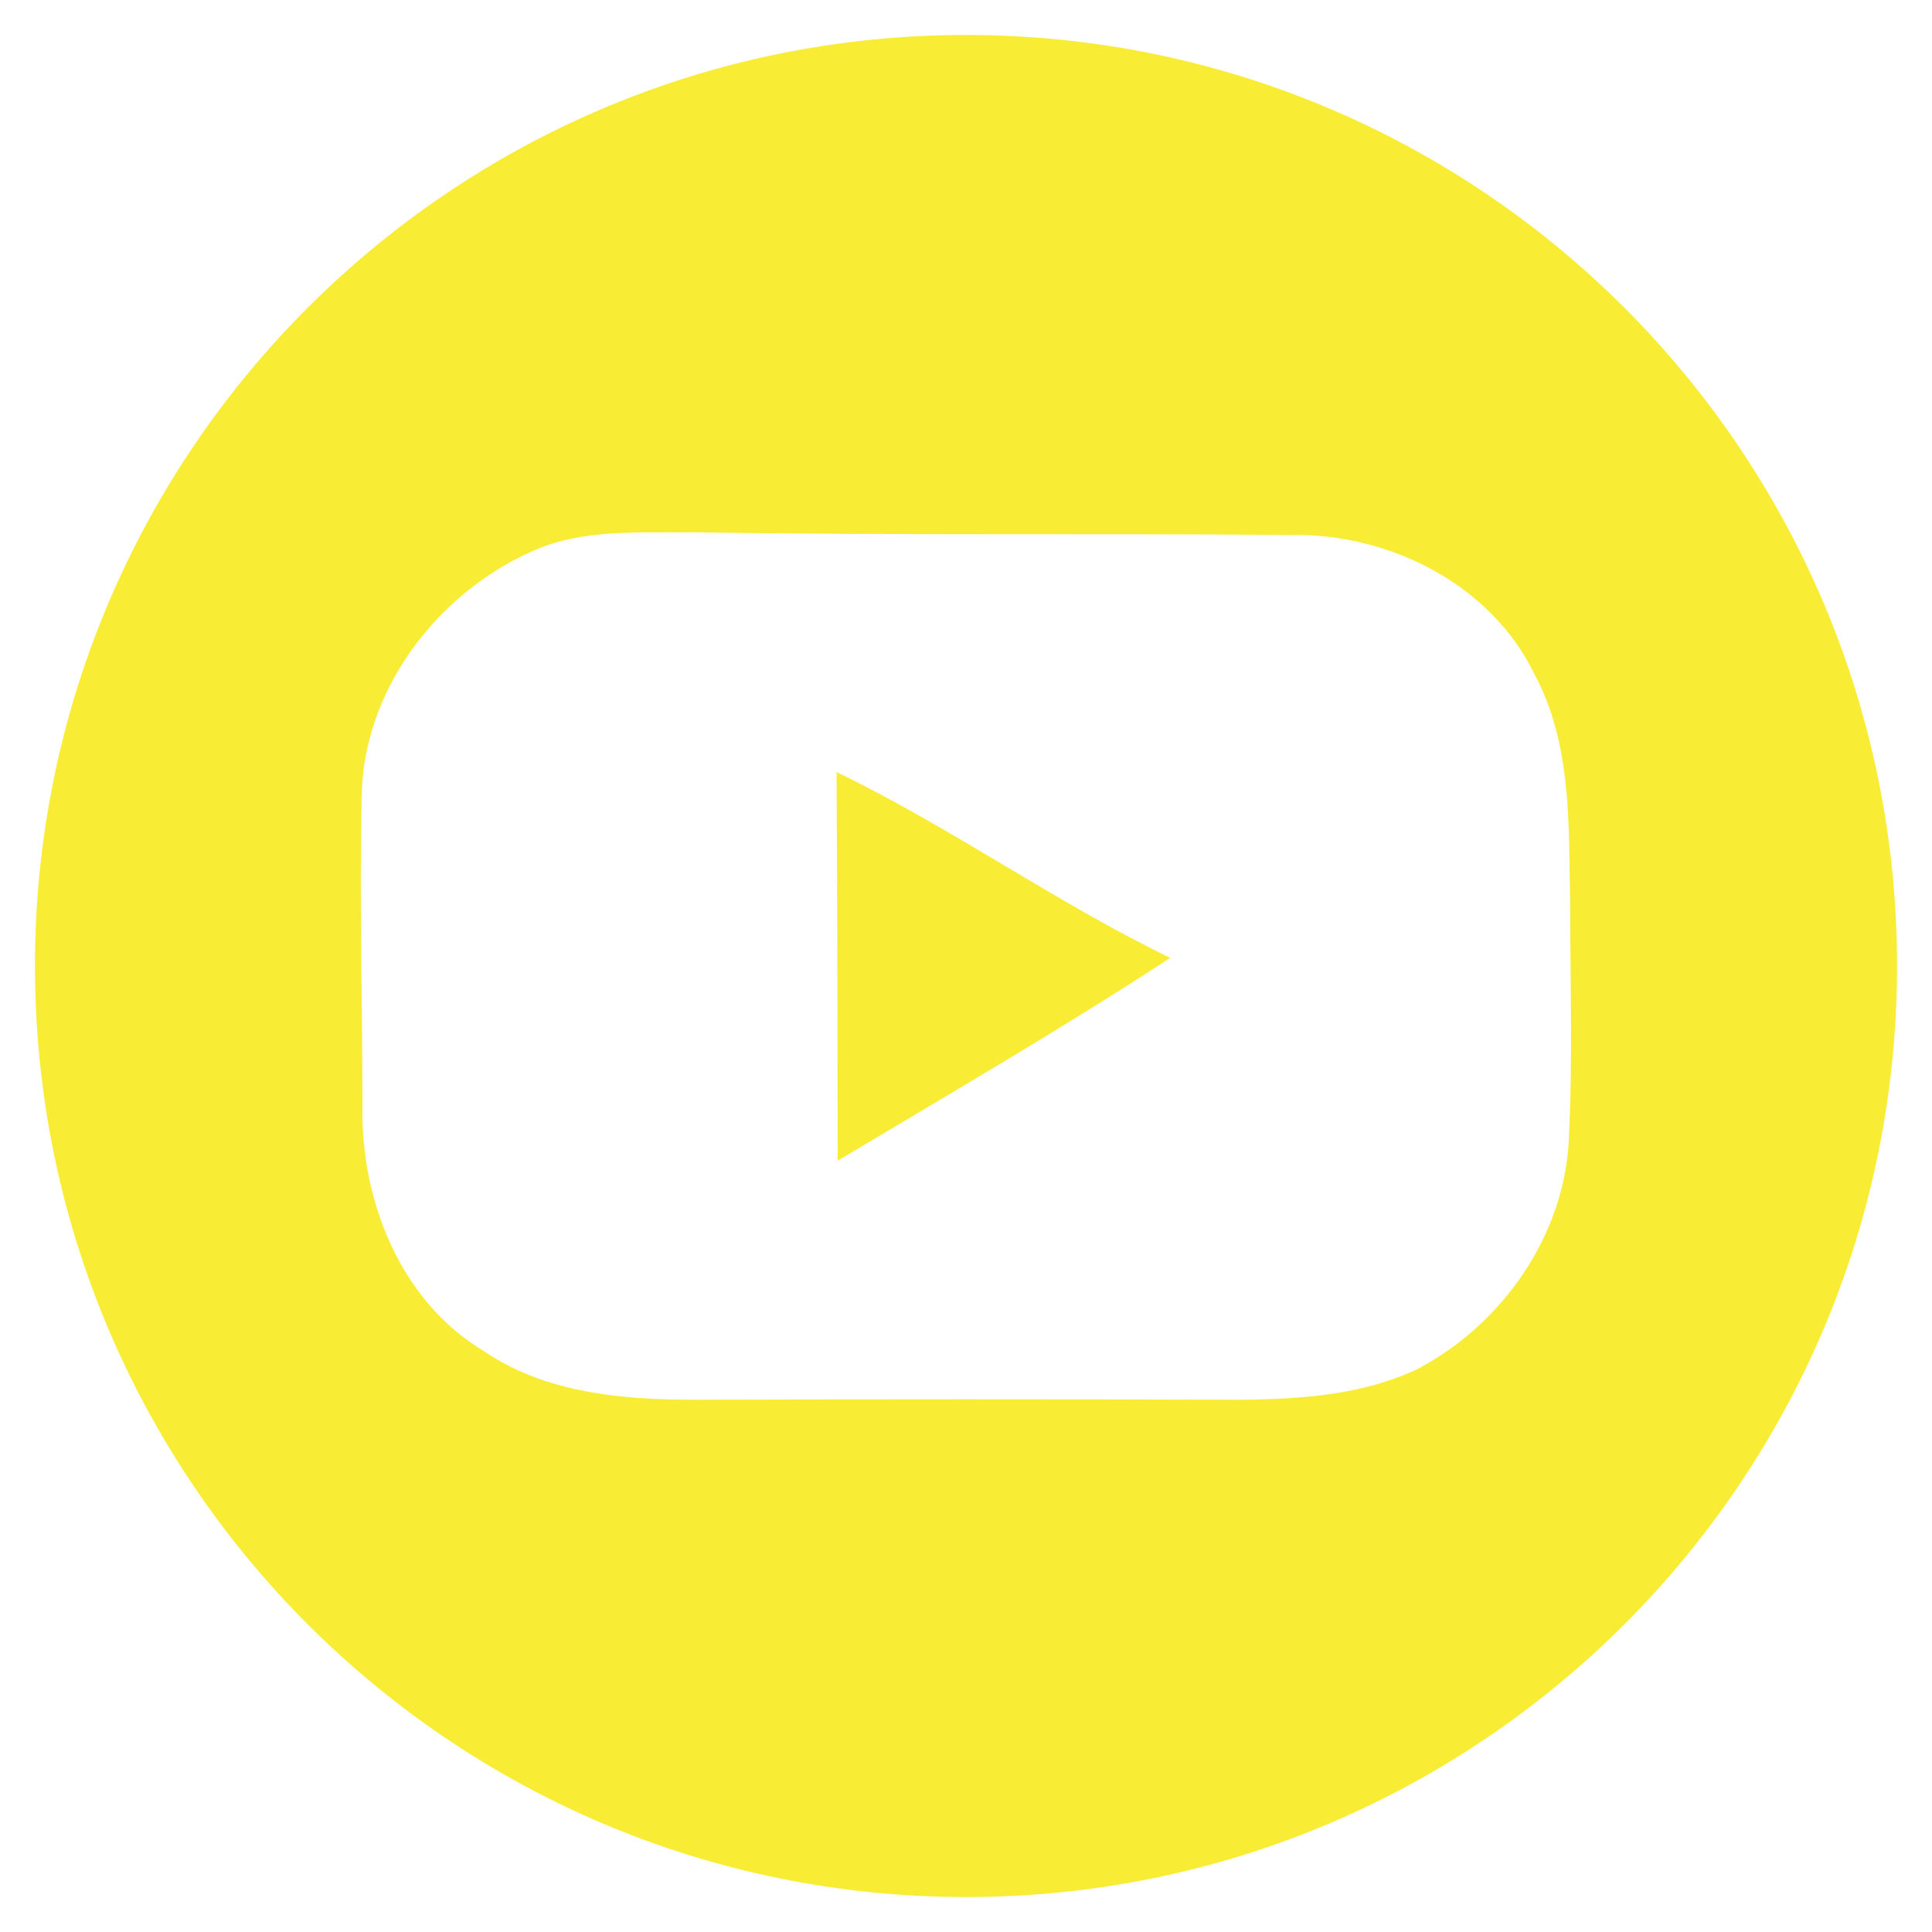<svg width="30" height="30" viewBox="0 0 30 30" fill="none" xmlns="http://www.w3.org/2000/svg">
<g clip-path="url(#clip0_105_300)">
<path d="M15 0.543C7.017 0.543 0.543 7.017 0.543 15C0.543 22.983 7.017 29.457 15 29.457C22.983 29.457 29.457 22.986 29.457 15C29.457 7.014 22.983 0.543 15 0.543ZM24.36 17.709C24.285 19.2 23.322 20.562 22.023 21.252C21.168 21.663 20.196 21.726 19.266 21.735C16.437 21.726 13.608 21.726 10.779 21.735C9.654 21.735 8.46 21.63 7.503 20.973C6.216 20.199 5.601 18.639 5.628 17.181C5.628 15.585 5.58 13.989 5.616 12.393C5.625 10.737 6.774 9.222 8.259 8.562C9.048 8.202 9.939 8.277 10.782 8.265C13.878 8.316 16.974 8.28 20.067 8.307C21.582 8.286 23.151 9.075 23.826 10.467C24.408 11.544 24.357 12.801 24.381 13.989C24.381 15.228 24.423 16.47 24.36 17.709Z" fill="#F9EC35"/>
<path d="M13.011 18.021C14.742 16.986 16.485 15.975 18.171 14.874C16.389 14.01 14.775 12.852 12.99 11.988C13.002 13.998 13.005 16.008 13.008 18.018L13.011 18.021Z" fill="#F9EC35"/>
</g>
<defs>
<clipPath id="clip0_105_300">
<rect width="30" height="30" fill="white"/>
</clipPath>
</defs>
</svg>
